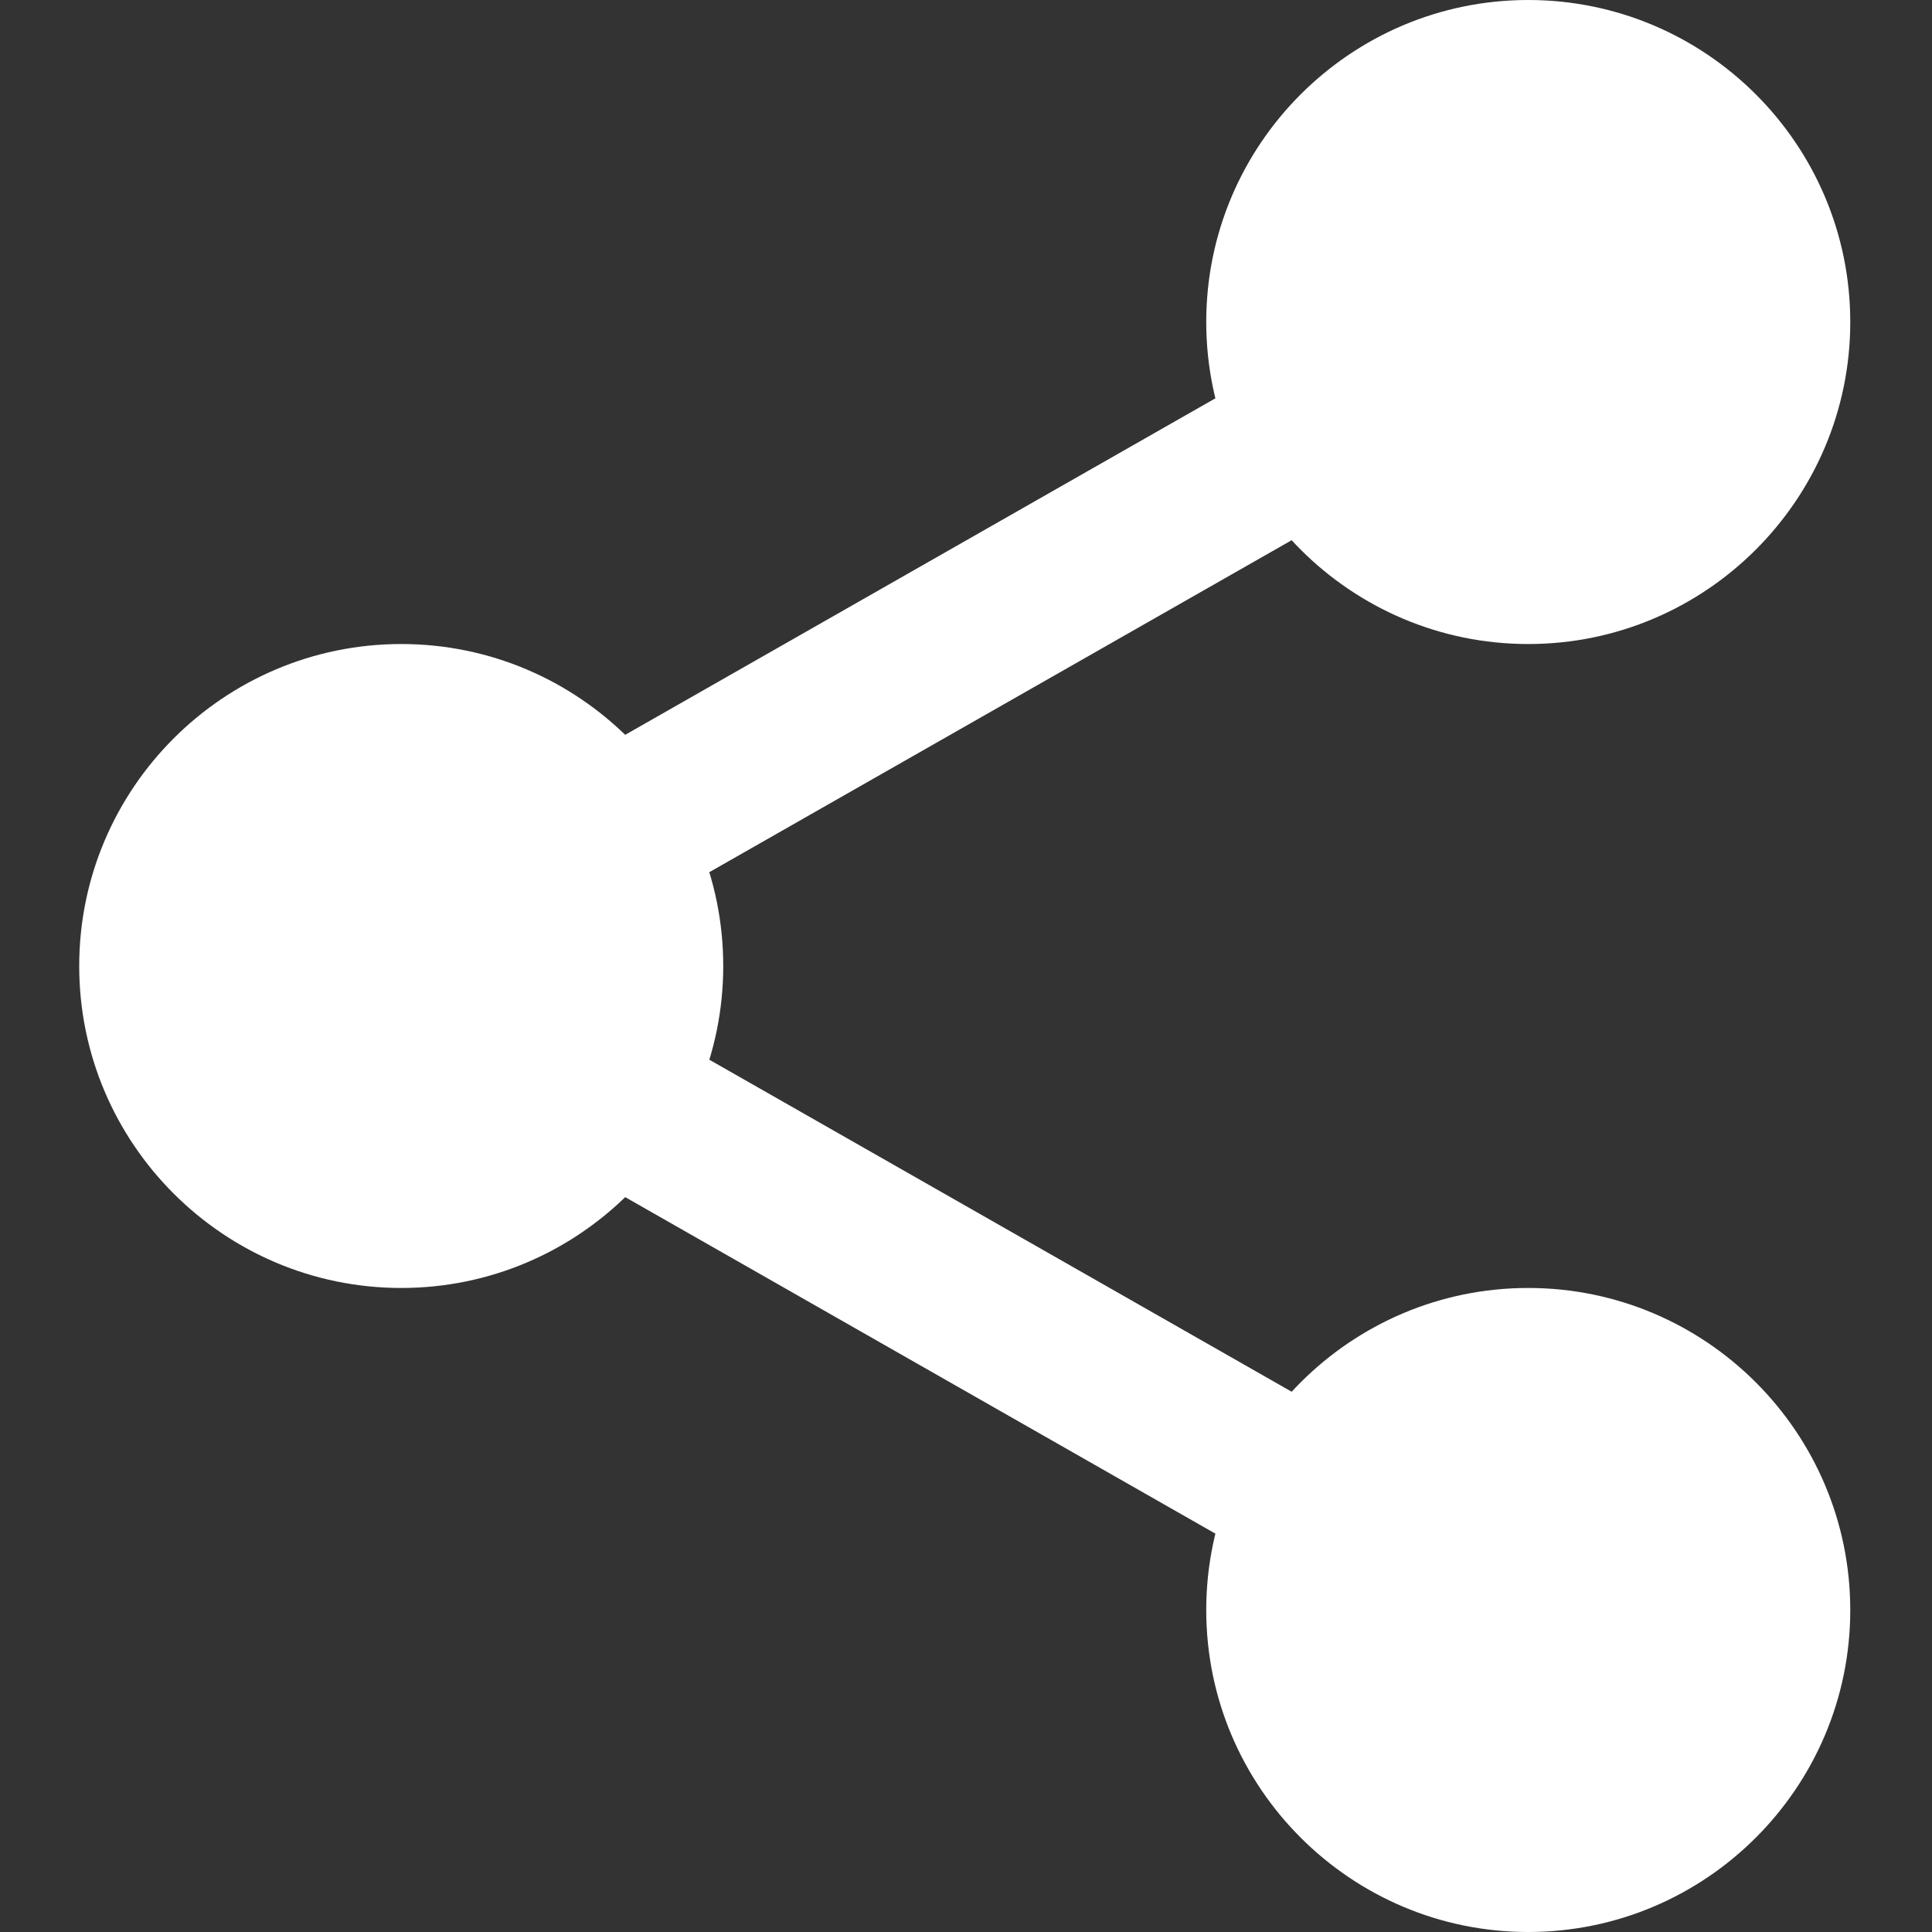 <?xml version="1.0" encoding="UTF-8"?> <svg xmlns="http://www.w3.org/2000/svg" width="23" height="23" viewBox="0 0 23 23" fill="none"><rect x="0" y="0" width="23" height="23" fill="#333333" stroke="none"/><g clip-path="url(#clip0)"><path d="M21.308 3.833C21.308 5.553 19.913 6.948 18.193 6.948C16.473 6.948 15.079 5.553 15.079 3.833C15.079 2.113 16.473 0.719 18.193 0.719C19.913 0.719 21.308 2.113 21.308 3.833V3.833Z" fill="white"></path><path d="M18.193 7.667C16.079 7.667 14.36 5.947 14.36 3.833C14.36 1.719 16.079 0 18.193 0C20.308 0 22.027 1.719 22.027 3.833C22.027 5.947 20.308 7.667 18.193 7.667ZM18.193 1.438C16.872 1.438 15.798 2.513 15.798 3.833C15.798 5.154 16.872 6.229 18.193 6.229C19.515 6.229 20.589 5.154 20.589 3.833C20.589 2.513 19.515 1.438 18.193 1.438Z" fill="white"></path><path d="M21.308 19.167C21.308 20.887 19.913 22.281 18.193 22.281C16.473 22.281 15.079 20.887 15.079 19.167C15.079 17.447 16.473 16.052 18.193 16.052C19.913 16.052 21.308 17.447 21.308 19.167V19.167Z" fill="white"></path><path d="M18.193 23C16.079 23 14.36 21.281 14.36 19.167C14.36 17.053 16.079 15.333 18.193 15.333C20.308 15.333 22.027 17.053 22.027 19.167C22.027 21.281 20.308 23 18.193 23ZM18.193 16.771C16.872 16.771 15.798 17.846 15.798 19.167C15.798 20.487 16.872 21.562 18.193 21.562C19.515 21.562 20.589 20.487 20.589 19.167C20.589 17.846 19.515 16.771 18.193 16.771V16.771Z" fill="white"></path><path d="M7.891 11.5C7.891 13.22 6.497 14.614 4.777 14.614C3.057 14.614 1.662 13.22 1.662 11.5C1.662 9.78 3.057 8.386 4.777 8.386C6.497 8.386 7.891 9.78 7.891 11.5Z" fill="white"></path><path d="M4.777 15.333C2.663 15.333 0.943 13.614 0.943 11.5C0.943 9.386 2.663 7.667 4.777 7.667C6.891 7.667 8.61 9.386 8.61 11.5C8.61 13.614 6.891 15.333 4.777 15.333ZM4.777 9.104C3.455 9.104 2.381 10.179 2.381 11.5C2.381 12.821 3.455 13.896 4.777 13.896C6.098 13.896 7.173 12.821 7.173 11.5C7.173 10.179 6.098 9.104 4.777 9.104Z" fill="white"></path><path d="M7.039 11.04C6.706 11.04 6.382 10.866 6.206 10.556C5.944 10.097 6.105 9.511 6.564 9.249L15.456 4.179C15.915 3.916 16.501 4.077 16.764 4.538C17.025 4.997 16.864 5.582 16.405 5.845L7.513 10.914C7.363 11 7.2 11.04 7.039 11.04V11.04Z" fill="white"></path><path d="M15.931 18.946C15.77 18.946 15.607 18.906 15.457 18.821L6.565 13.751C6.106 13.489 5.945 12.904 6.207 12.444C6.467 11.984 7.054 11.822 7.514 12.085L16.406 17.155C16.865 17.417 17.026 18.002 16.764 18.462C16.587 18.773 16.263 18.946 15.931 18.946V18.946Z" fill="white"></path></g><defs><clipPath id="clip0"><rect width="23" height="23" fill="white"></rect></clipPath></defs></svg> 